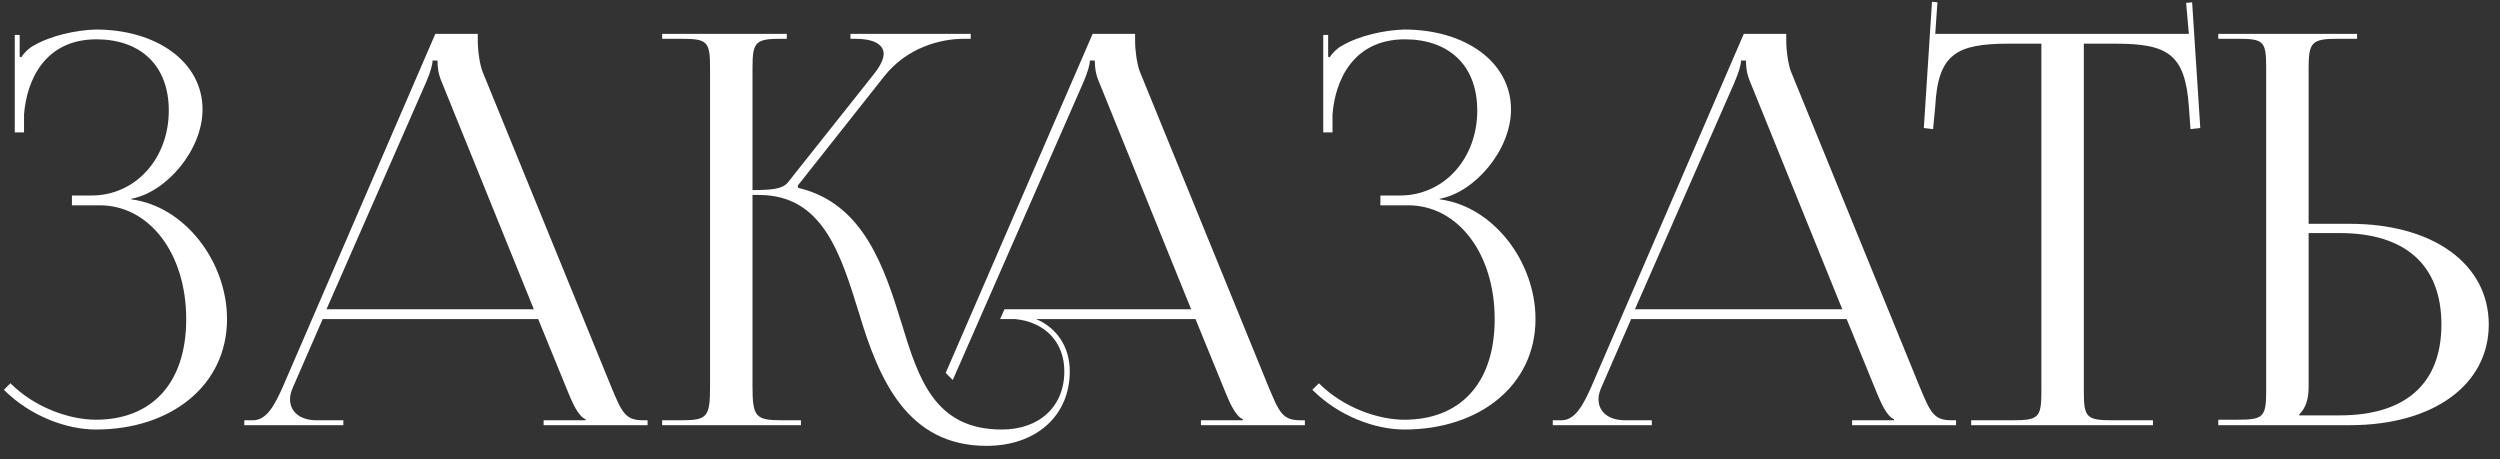 <?xml version="1.0" encoding="UTF-8"?> <svg xmlns="http://www.w3.org/2000/svg" width="147" height="27" viewBox="0 0 147 27" fill="none"><rect x="0" y="0" width="147" height="27" fill="#333333" stroke="none"/><path d="M4.229 12.072V11.496H5.381C7.973 11.496 9.925 9.32 9.925 6.504C9.925 3.784 8.197 2.312 5.669 2.312C2.661 2.312 1.573 4.68 1.413 6.728V7.784H0.869V2.056H1.157V3.336L1.253 3.368C1.381 3.144 1.701 2.824 1.957 2.696C2.981 2.088 4.485 1.768 5.637 1.736C9.189 1.736 11.909 3.624 11.909 6.44C11.909 8.808 9.797 11.304 7.717 11.688V11.72C10.885 12.136 13.349 15.4 13.349 18.76C13.349 22.664 10.053 25.256 5.637 25.256C3.941 25.256 1.797 24.488 0.229 22.92L0.613 22.536C2.053 23.976 4.101 24.68 5.637 24.68C8.837 24.68 10.949 22.632 10.949 18.76C10.949 14.888 8.773 12.072 5.861 12.072H4.229ZM14.365 25V24.712H14.877C15.677 24.712 16.157 23.816 16.637 22.728L25.597 1.992H28.093V2.376C28.093 3.016 28.221 3.848 28.381 4.232L35.933 22.728C36.573 24.264 36.765 24.712 37.821 24.712H38.077V25H31.965V24.712H34.429V24.648C34.013 24.488 33.661 23.688 33.437 23.144L31.645 18.76H18.973L17.245 22.728C17.117 23.016 17.053 23.24 17.053 23.464C17.053 24.232 17.661 24.712 18.621 24.712H20.189V25H14.365ZM19.197 18.184H31.389L25.981 4.84C25.757 4.328 25.725 3.912 25.725 3.56H25.437C25.437 3.752 25.341 4.168 25.053 4.84L19.197 18.184ZM38.935 25V24.712H40.055C41.591 24.712 41.751 24.52 41.751 22.728V3.976C41.751 2.44 41.591 2.28 40.055 2.28H38.935V1.992H46.263V2.28H45.975C44.439 2.28 44.247 2.44 44.247 3.976V11.176C45.399 11.176 46.007 11.112 46.327 10.728L51.383 4.36C51.767 3.88 51.959 3.464 51.959 3.176C51.959 2.568 51.287 2.28 50.295 2.28H50.007V1.992H57.079V2.28H56.695C55.287 2.28 53.335 2.792 51.991 4.488L46.903 10.92L46.935 11.048C50.807 11.944 52.023 15.816 53.015 19.016C54.007 22.28 54.967 25.256 58.903 25.256C61.111 25.256 62.583 23.912 62.583 21.832C62.583 20.104 61.431 18.92 59.671 18.76H58.807L59.063 18.184H70.039L64.631 4.84C64.407 4.328 64.375 3.912 64.375 3.56H64.087C64.087 3.752 63.991 4.168 63.703 4.84L56.023 22.344L55.607 21.928L64.247 1.992H66.743V2.376C66.743 3.016 66.871 3.848 67.031 4.232L74.583 22.728C75.223 24.264 75.415 24.712 76.471 24.712H76.727V25H70.615V24.712H73.079V24.648C72.663 24.488 72.311 23.688 72.087 23.144L70.295 18.76H60.919C62.135 19.272 62.903 20.392 62.903 21.832C62.903 24.456 60.919 26.216 58.007 26.216C53.335 26.216 51.671 22.28 50.519 18.44C49.431 14.92 48.375 11.464 44.631 11.464H44.247V22.728C44.247 24.52 44.439 24.712 45.975 24.712H47.095V25H38.935ZM81.167 12.072V11.496H82.319C84.911 11.496 86.863 9.32 86.863 6.504C86.863 3.784 85.135 2.312 82.607 2.312C79.599 2.312 78.511 4.68 78.351 6.728V7.784H77.807V2.056H78.095V3.336L78.191 3.368C78.319 3.144 78.639 2.824 78.895 2.696C79.919 2.088 81.423 1.768 82.575 1.736C86.127 1.736 88.847 3.624 88.847 6.44C88.847 8.808 86.735 11.304 84.655 11.688V11.72C87.823 12.136 90.287 15.4 90.287 18.76C90.287 22.664 86.991 25.256 82.575 25.256C80.879 25.256 78.735 24.488 77.167 22.92L77.551 22.536C78.991 23.976 81.039 24.68 82.575 24.68C85.775 24.68 87.887 22.632 87.887 18.76C87.887 14.888 85.711 12.072 82.799 12.072H81.167ZM91.303 25V24.712H91.815C92.615 24.712 93.095 23.816 93.575 22.728L102.535 1.992H105.031V2.376C105.031 3.016 105.159 3.848 105.319 4.232L112.871 22.728C113.511 24.264 113.703 24.712 114.759 24.712H115.015V25H108.903V24.712H111.367V24.648C110.951 24.488 110.599 23.688 110.375 23.144L108.583 18.76H95.911L94.183 22.728C94.055 23.016 93.991 23.24 93.991 23.464C93.991 24.232 94.599 24.712 95.559 24.712H97.127V25H91.303ZM96.135 18.184H108.327L102.919 4.84C102.695 4.328 102.663 3.912 102.663 3.56H102.375C102.375 3.752 102.279 4.168 101.991 4.84L96.135 18.184ZM115.905 25V24.712H118.337C119.873 24.712 120.033 24.552 120.033 23.016V2.568H118.113C115.041 2.568 113.953 3.176 113.793 6.248L113.665 7.592L113.121 7.528L113.601 0.104L113.921 0.136L113.793 1.992H128.705L128.545 0.168L128.897 0.136L129.377 7.528L128.801 7.592L128.705 6.248C128.481 3.176 127.457 2.568 124.385 2.568H122.529V23.016C122.529 24.552 122.689 24.712 124.225 24.712H126.593V25H115.905ZM130.435 25V24.68H131.555C133.091 24.68 133.251 24.52 133.251 22.984V3.944C133.251 2.408 133.091 2.28 131.555 2.28H130.435V1.992H138.595V2.28H137.475C135.939 2.28 135.747 2.472 135.747 4.008V13.16H138.179C143.075 13.16 146.339 15.528 146.339 19.08C146.339 22.632 143.075 25 138.179 25H130.435ZM135.747 13.704V22.728C135.747 23.464 135.587 23.976 135.203 24.36V24.424H137.571C141.443 24.424 143.555 22.568 143.555 19.08C143.555 15.592 141.443 13.704 137.571 13.704H135.747Z" fill="white"></path></svg> 